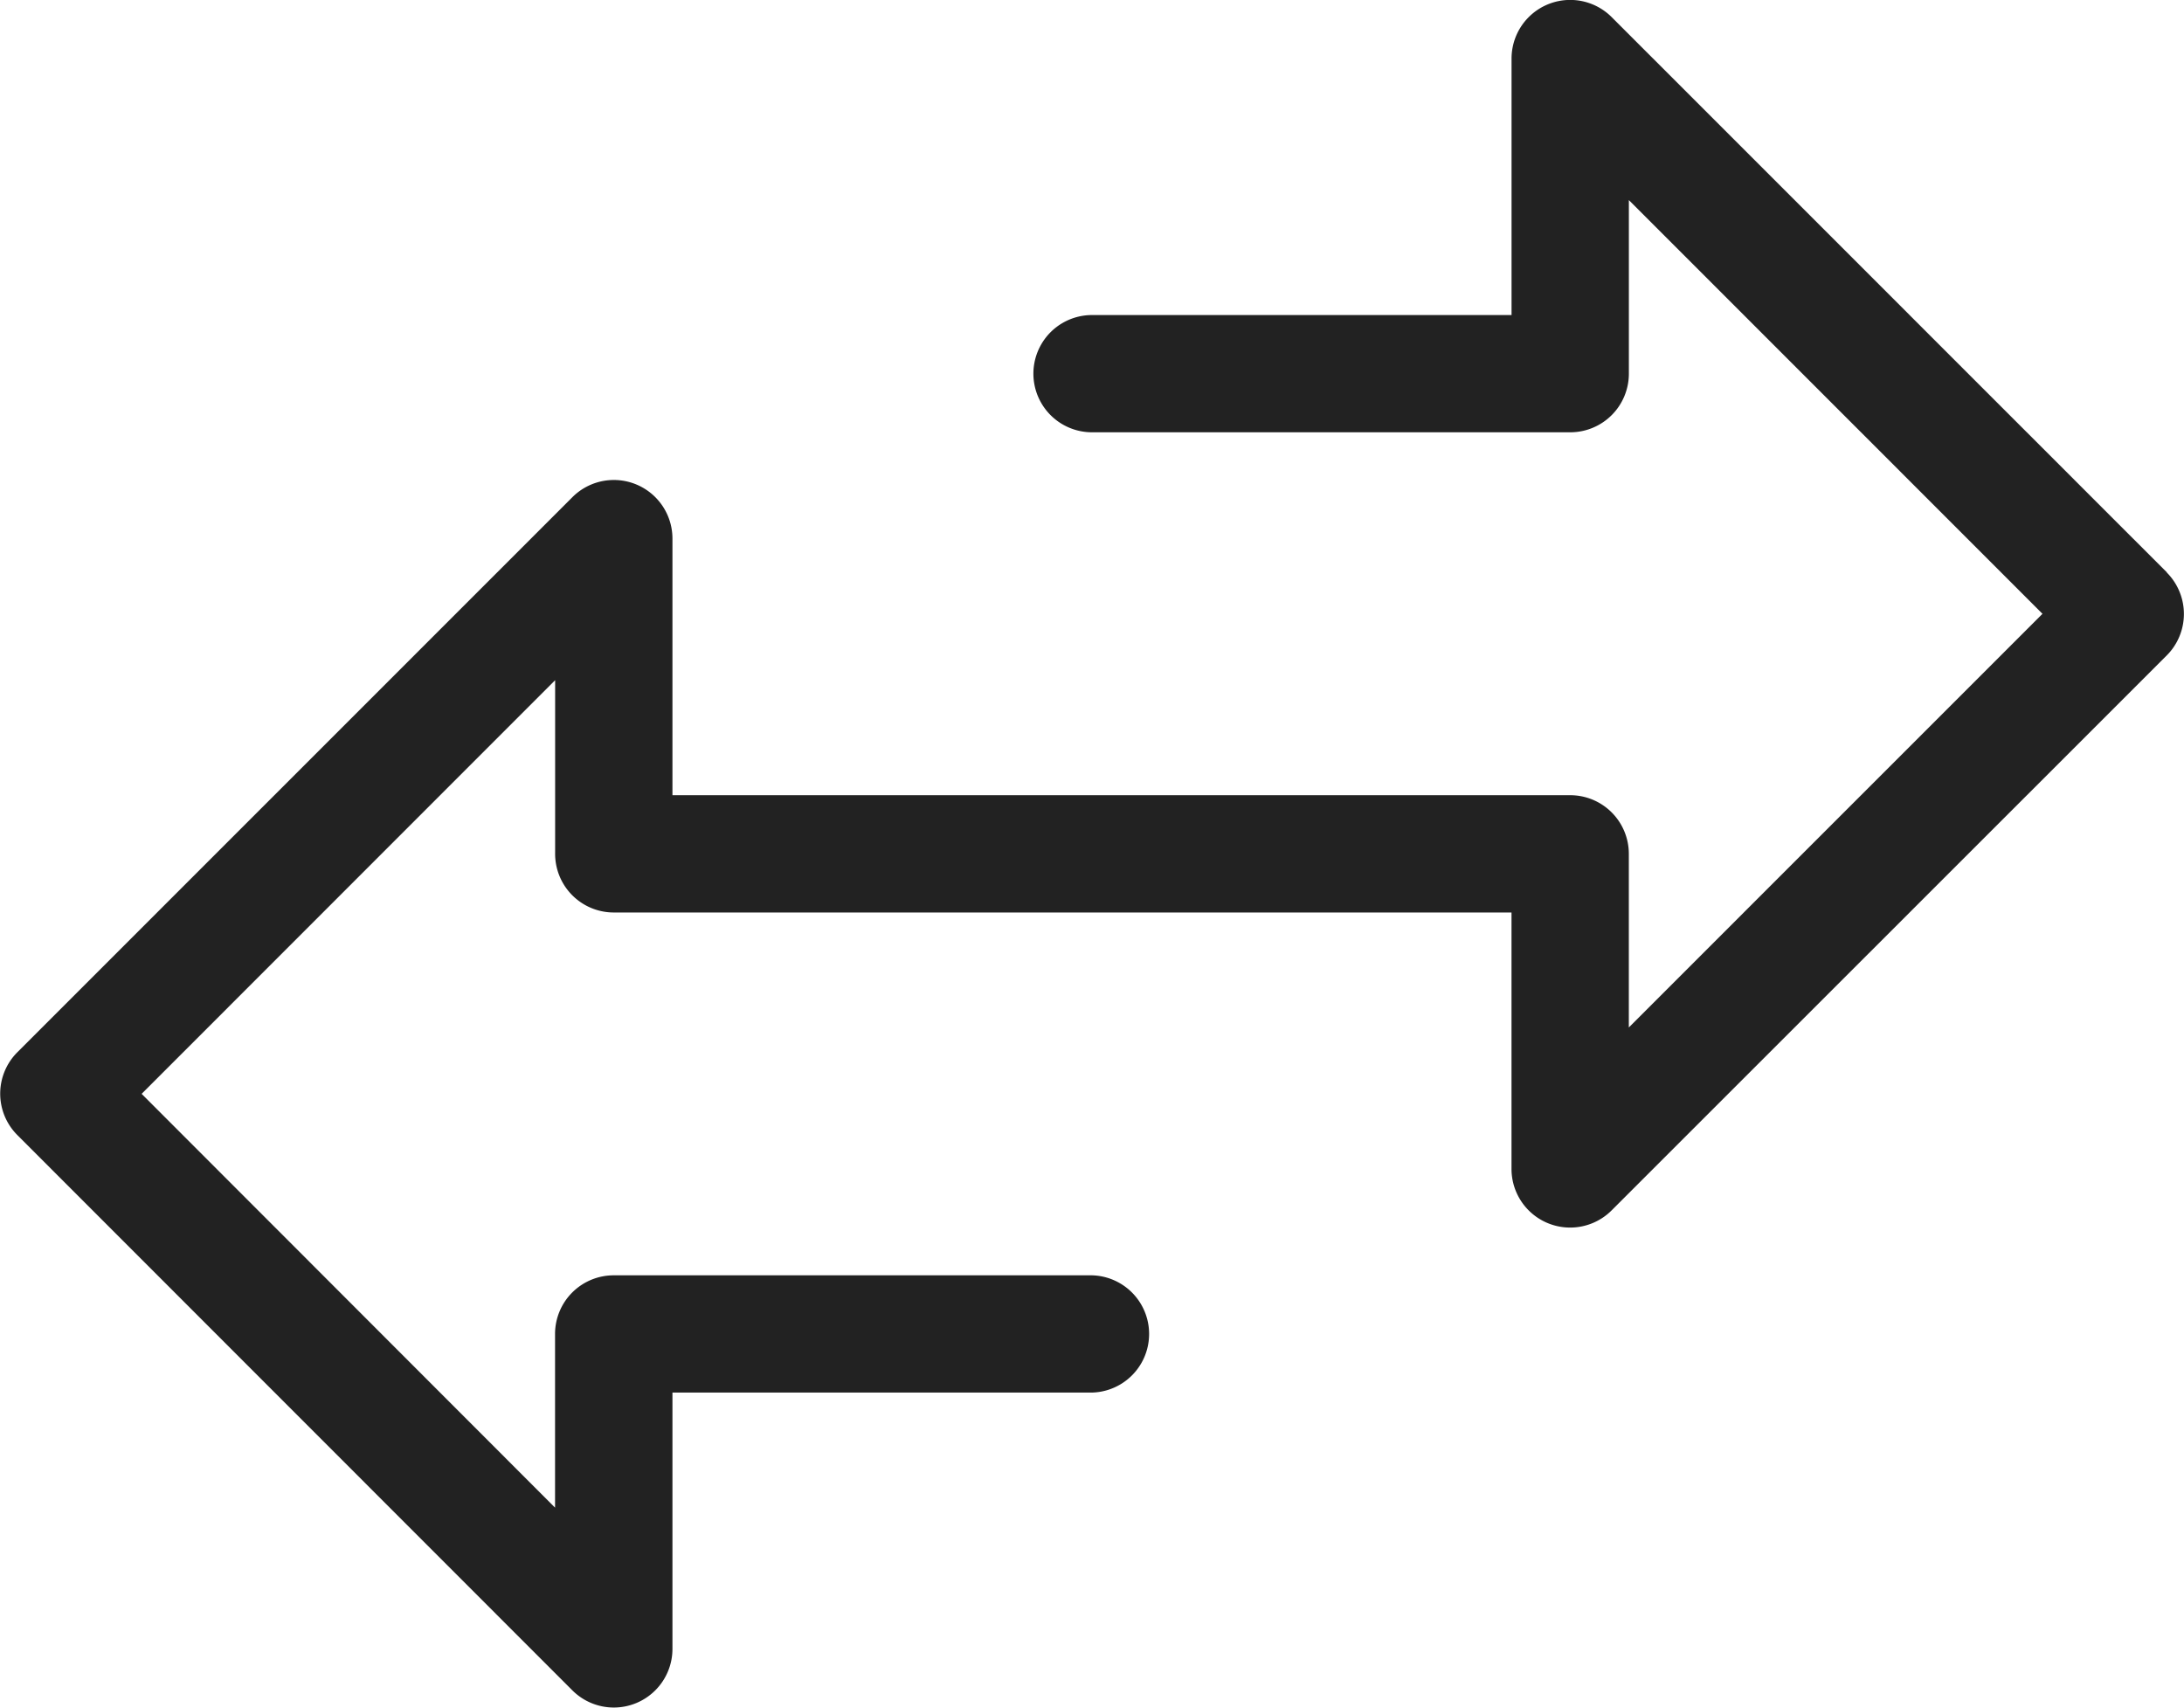 <svg id="exchange" xmlns="http://www.w3.org/2000/svg" width="53.521" height="41.846" viewBox="0 0 53.521 41.846">
  <path id="Path_1139" data-name="Path 1139" d="M56.63,27.69,43.024,14.084A1.437,1.437,0,0,0,40.571,15.1v6.285H30.29a1.436,1.436,0,0,0,0,2.873H42.009a1.437,1.437,0,0,0,1.437-1.437V18.568L53.582,28.706,43.445,38.842V34.588a1.437,1.437,0,0,0-1.437-1.437h-22V26.865a1.436,1.436,0,0,0-2.453-1.016l-13.6,13.6a1.435,1.435,0,0,0,0,2.031l13.6,13.606a1.437,1.437,0,0,0,2.453-1.016V47.789H30.29a1.437,1.437,0,0,0,0-2.873H18.568a1.437,1.437,0,0,0-1.437,1.437v.022c0,.173,0,2.269,0,4.234L7,40.469,17.133,30.333c0,1.932,0,3.993,0,4.223a1.475,1.475,0,0,0,.027.309,1.438,1.438,0,0,0,1.41,1.16h22v6.284a1.437,1.437,0,0,0,2.453,1.016l13.605-13.6a1.439,1.439,0,0,0,0-2.031Z" transform="translate(-3.529 -13.665)" fill="#222"/>
</svg>
